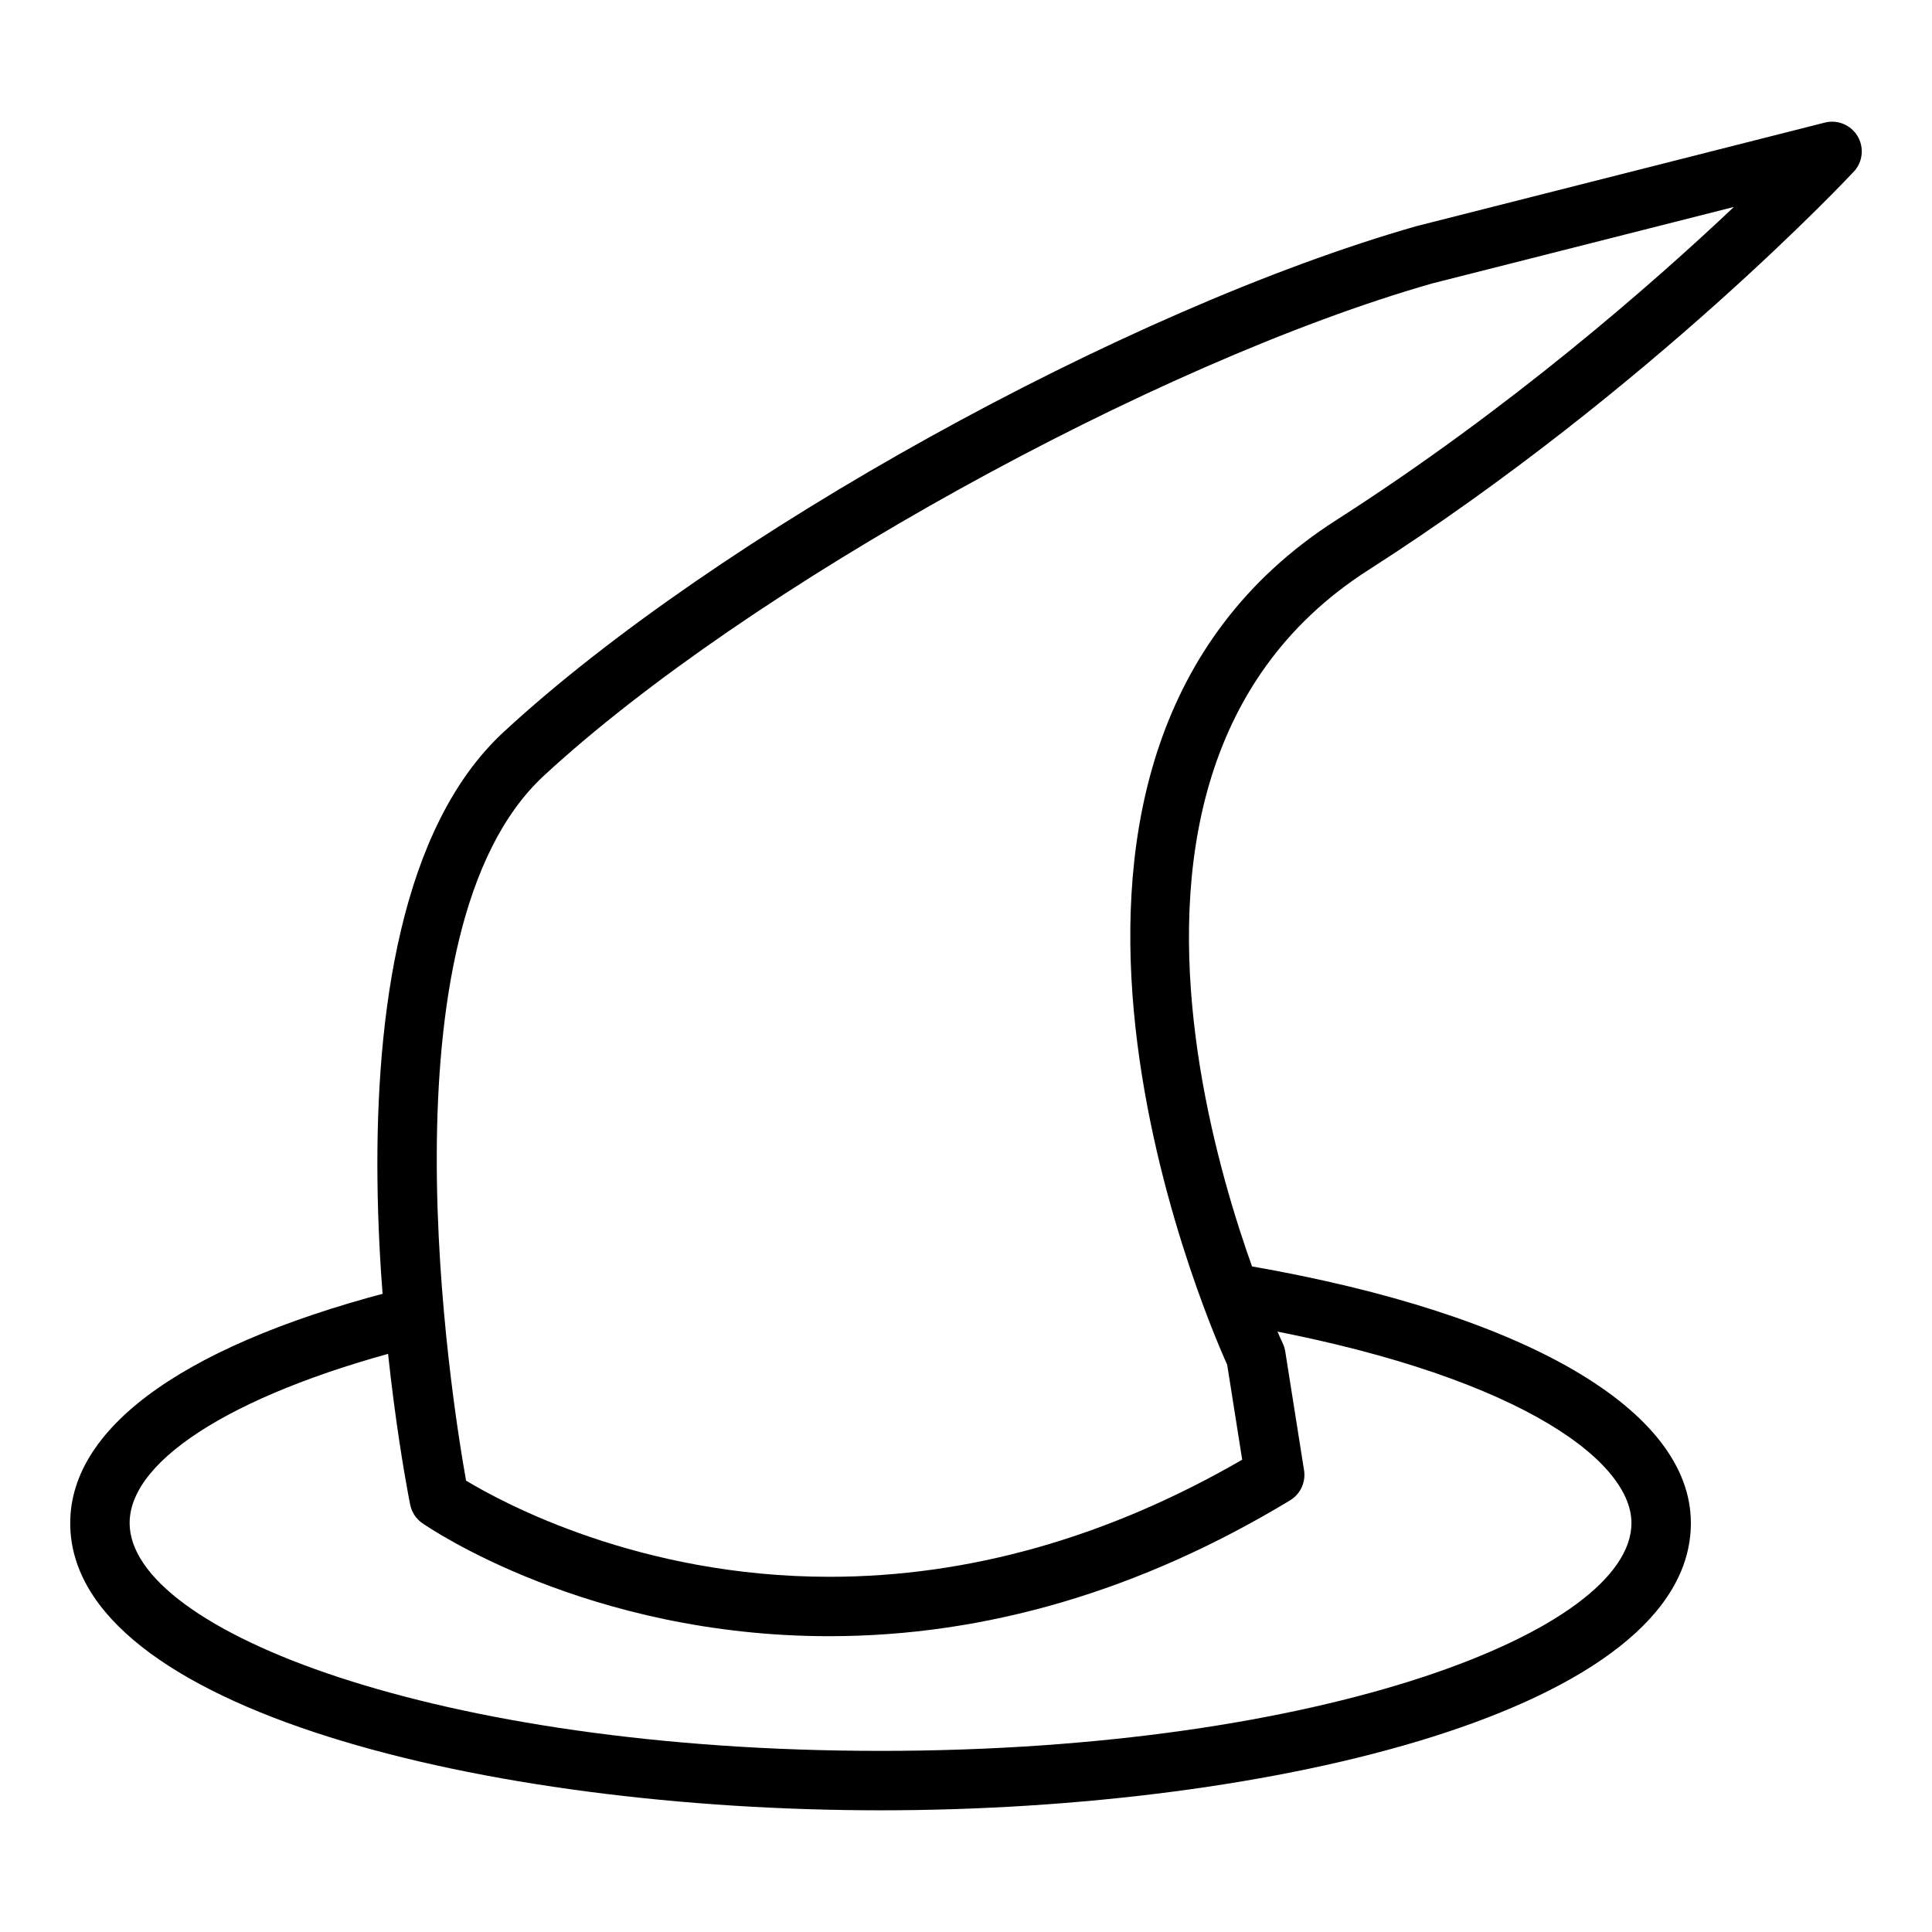 <?xml version="1.0" encoding="UTF-8"?>
<!-- Uploaded to: SVG Repo, www.svgrepo.com, Generator: SVG Repo Mixer Tools -->
<svg fill="#000000" width="800px" height="800px" version="1.1" viewBox="144 144 512 512" xmlns="http://www.w3.org/2000/svg">
 <g>
  <path d="m377.36 623.75c-104.11 0-214.75-26.68-214.75-76.121 0-26 31.699-48.168 89.27-62.434l3.777 15.281c-47.68 11.809-77.305 29.875-77.305 47.145 0 28.559 81.727 60.379 199 60.379 117.28 0 199-31.82 199-60.379 0-17.16-32.016-40.07-103.53-52.539l2.707-15.516c72.988 12.738 116.57 38.18 116.57 68.055-0.008 49.449-110.65 76.129-214.75 76.129z"/>
  <path d="m363.78 577.61h-0.008c-64.078 0-106.11-28.742-107.86-29.961-1.668-1.156-2.816-2.922-3.219-4.922-1.25-6.266-30.094-154.01 24.766-204.73 56.109-51.891 164.68-112.05 242-134.09l108.13-27.418c3.371-0.859 6.918 0.613 8.699 3.613 1.777 3 1.379 6.816-1 9.367-0.527 0.574-53.945 57.758-128.71 105.63-91.023 58.293-23.332 203.43-22.641 204.89 0.332 0.676 0.551 1.41 0.668 2.148l4.984 31.504c0.496 3.164-0.969 6.312-3.707 7.965-39.496 23.895-80.586 36-122.09 36zm-96.27-41.23c9.762 5.902 45.965 25.48 96.258 25.488h0.008c37.031 0 73.816-10.438 109.42-31.031l-3.977-25.16c-6.375-14.168-69.211-161.02 28.867-223.82 45.965-29.434 83.664-62.457 105.42-83.012l-79.957 20.27c-73.832 21.059-181.74 80.82-235.42 130.46-44.312 40.973-24.496 165.06-20.617 186.81z"/>
 </g>
</svg>